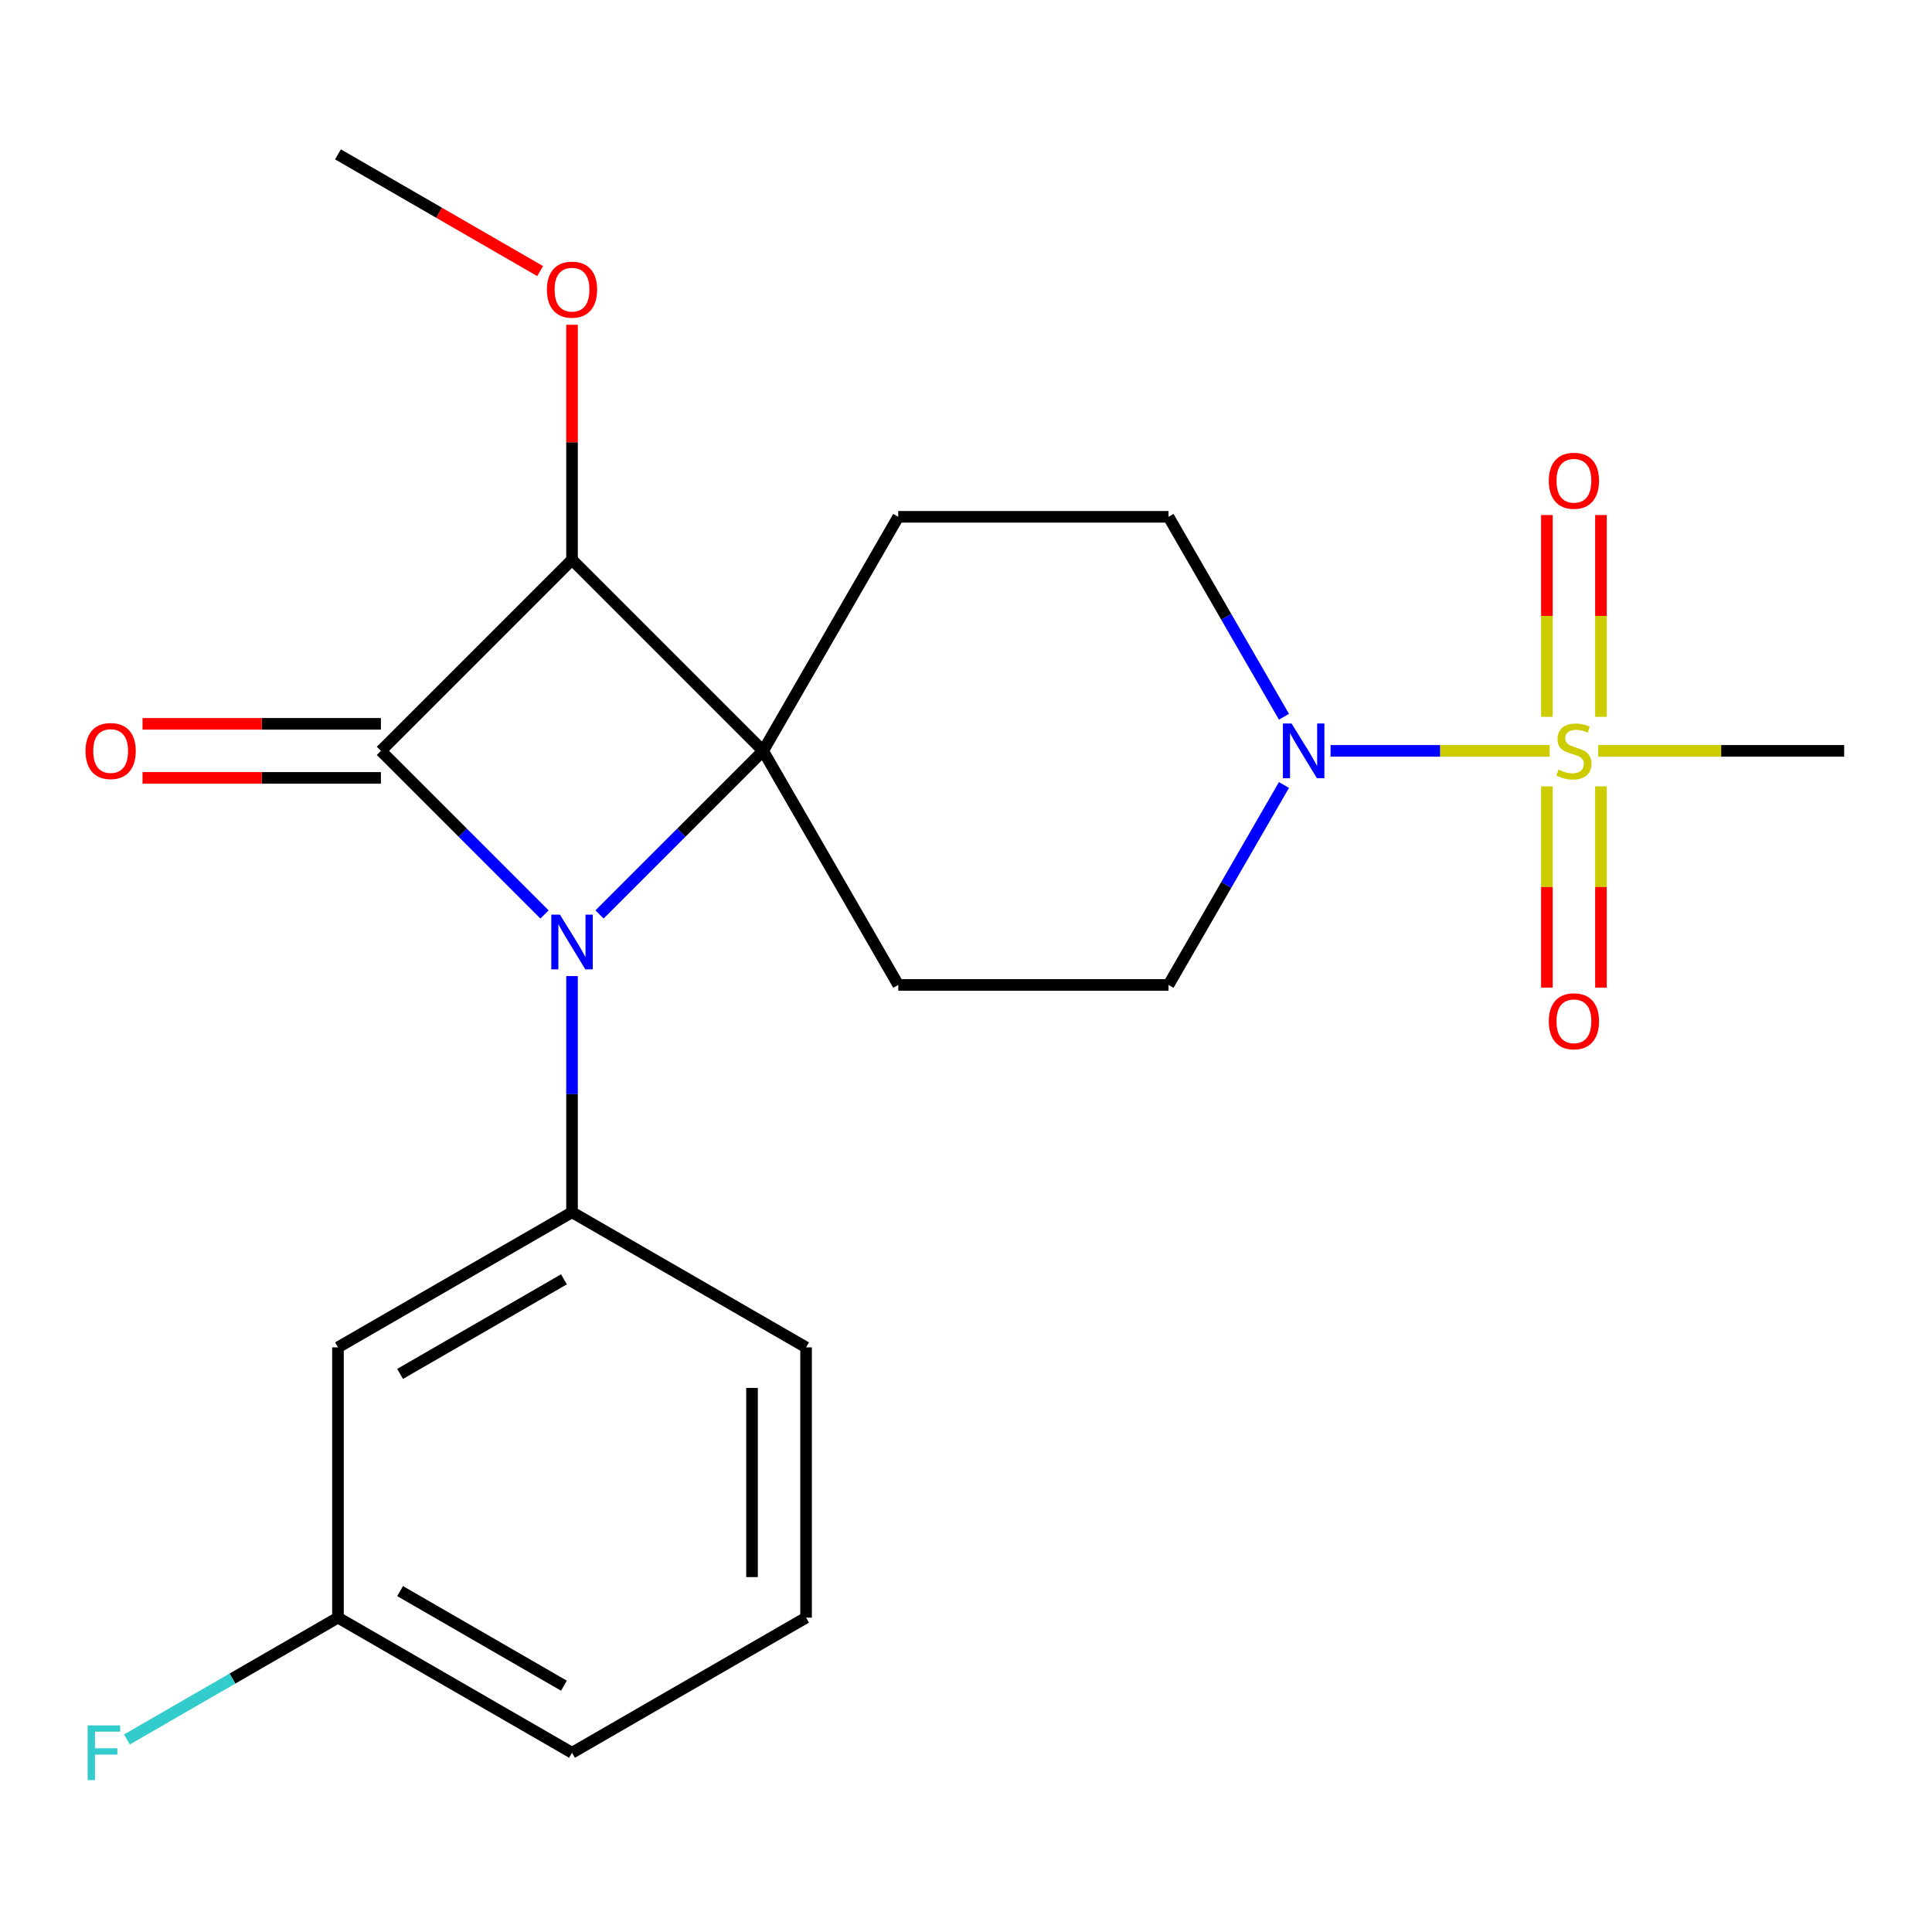 <?xml version='1.0' encoding='iso-8859-1'?>
<svg version='1.1' baseProfile='full'
              xmlns='http://www.w3.org/2000/svg'
                      xmlns:rdkit='http://www.rdkit.org/xml'
                      xmlns:xlink='http://www.w3.org/1999/xlink'
                  xml:space='preserve'
width='1000px' height='1000px' viewBox='0 0 1000 1000'>
<!-- END OF HEADER -->
<rect style='opacity:1.0;fill:#FFFFFF;stroke:none' width='1000' height='1000' x='0' y='0'> </rect>
<path class='bond-0' d='M 394.992,388.648 L 352.652,430.988' style='fill:none;fill-rule:evenodd;stroke:#000000;stroke-width:6px;stroke-linecap:butt;stroke-linejoin:miter;stroke-opacity:1' />
<path class='bond-0' d='M 352.652,430.988 L 310.313,473.327' style='fill:none;fill-rule:evenodd;stroke:#0000FF;stroke-width:6px;stroke-linecap:butt;stroke-linejoin:miter;stroke-opacity:1' />
<path class='bond-2' d='M 394.992,388.648 L 296.076,289.732' style='fill:none;fill-rule:evenodd;stroke:#000000;stroke-width:6px;stroke-linecap:butt;stroke-linejoin:miter;stroke-opacity:1' />
<path class='bond-6' d='M 394.992,388.648 L 464.936,267.501' style='fill:none;fill-rule:evenodd;stroke:#000000;stroke-width:6px;stroke-linecap:butt;stroke-linejoin:miter;stroke-opacity:1' />
<path class='bond-7' d='M 394.992,388.648 L 464.936,509.795' style='fill:none;fill-rule:evenodd;stroke:#000000;stroke-width:6px;stroke-linecap:butt;stroke-linejoin:miter;stroke-opacity:1' />
<path class='bond-5' d='M 296.076,505.221 L 296.076,566.337' style='fill:none;fill-rule:evenodd;stroke:#0000FF;stroke-width:6px;stroke-linecap:butt;stroke-linejoin:miter;stroke-opacity:1' />
<path class='bond-5' d='M 296.076,566.337 L 296.076,627.453' style='fill:none;fill-rule:evenodd;stroke:#000000;stroke-width:6px;stroke-linecap:butt;stroke-linejoin:miter;stroke-opacity:1' />
<path class='bond-23' d='M 281.839,473.327 L 239.499,430.988' style='fill:none;fill-rule:evenodd;stroke:#0000FF;stroke-width:6px;stroke-linecap:butt;stroke-linejoin:miter;stroke-opacity:1' />
<path class='bond-23' d='M 239.499,430.988 L 197.16,388.648' style='fill:none;fill-rule:evenodd;stroke:#000000;stroke-width:6px;stroke-linecap:butt;stroke-linejoin:miter;stroke-opacity:1' />
<path class='bond-1' d='M 197.16,388.648 L 296.076,289.732' style='fill:none;fill-rule:evenodd;stroke:#000000;stroke-width:6px;stroke-linecap:butt;stroke-linejoin:miter;stroke-opacity:1' />
<path class='bond-9' d='M 197.16,374.659 L 135.464,374.659' style='fill:none;fill-rule:evenodd;stroke:#000000;stroke-width:6px;stroke-linecap:butt;stroke-linejoin:miter;stroke-opacity:1' />
<path class='bond-9' d='M 135.464,374.659 L 73.769,374.659' style='fill:none;fill-rule:evenodd;stroke:#FF0000;stroke-width:6px;stroke-linecap:butt;stroke-linejoin:miter;stroke-opacity:1' />
<path class='bond-9' d='M 197.16,402.637 L 135.464,402.637' style='fill:none;fill-rule:evenodd;stroke:#000000;stroke-width:6px;stroke-linecap:butt;stroke-linejoin:miter;stroke-opacity:1' />
<path class='bond-9' d='M 135.464,402.637 L 73.769,402.637' style='fill:none;fill-rule:evenodd;stroke:#FF0000;stroke-width:6px;stroke-linecap:butt;stroke-linejoin:miter;stroke-opacity:1' />
<path class='bond-14' d='M 296.076,289.732 L 296.076,228.916' style='fill:none;fill-rule:evenodd;stroke:#000000;stroke-width:6px;stroke-linecap:butt;stroke-linejoin:miter;stroke-opacity:1' />
<path class='bond-14' d='M 296.076,228.916 L 296.076,168.101' style='fill:none;fill-rule:evenodd;stroke:#FF0000;stroke-width:6px;stroke-linecap:butt;stroke-linejoin:miter;stroke-opacity:1' />
<path class='bond-3' d='M 802.08,388.648 L 745.386,388.648' style='fill:none;fill-rule:evenodd;stroke:#CCCC00;stroke-width:6px;stroke-linecap:butt;stroke-linejoin:miter;stroke-opacity:1' />
<path class='bond-3' d='M 745.386,388.648 L 688.691,388.648' style='fill:none;fill-rule:evenodd;stroke:#0000FF;stroke-width:6px;stroke-linecap:butt;stroke-linejoin:miter;stroke-opacity:1' />
<path class='bond-10' d='M 828.646,371.031 L 828.646,318.804' style='fill:none;fill-rule:evenodd;stroke:#CCCC00;stroke-width:6px;stroke-linecap:butt;stroke-linejoin:miter;stroke-opacity:1' />
<path class='bond-10' d='M 828.646,318.804 L 828.646,266.576' style='fill:none;fill-rule:evenodd;stroke:#FF0000;stroke-width:6px;stroke-linecap:butt;stroke-linejoin:miter;stroke-opacity:1' />
<path class='bond-10' d='M 800.668,371.031 L 800.668,318.804' style='fill:none;fill-rule:evenodd;stroke:#CCCC00;stroke-width:6px;stroke-linecap:butt;stroke-linejoin:miter;stroke-opacity:1' />
<path class='bond-10' d='M 800.668,318.804 L 800.668,266.576' style='fill:none;fill-rule:evenodd;stroke:#FF0000;stroke-width:6px;stroke-linecap:butt;stroke-linejoin:miter;stroke-opacity:1' />
<path class='bond-11' d='M 800.668,407.025 L 800.668,459.102' style='fill:none;fill-rule:evenodd;stroke:#CCCC00;stroke-width:6px;stroke-linecap:butt;stroke-linejoin:miter;stroke-opacity:1' />
<path class='bond-11' d='M 800.668,459.102 L 800.668,511.179' style='fill:none;fill-rule:evenodd;stroke:#FF0000;stroke-width:6px;stroke-linecap:butt;stroke-linejoin:miter;stroke-opacity:1' />
<path class='bond-11' d='M 828.646,407.025 L 828.646,459.102' style='fill:none;fill-rule:evenodd;stroke:#CCCC00;stroke-width:6px;stroke-linecap:butt;stroke-linejoin:miter;stroke-opacity:1' />
<path class='bond-11' d='M 828.646,459.102 L 828.646,511.179' style='fill:none;fill-rule:evenodd;stroke:#FF0000;stroke-width:6px;stroke-linecap:butt;stroke-linejoin:miter;stroke-opacity:1' />
<path class='bond-15' d='M 827.234,388.648 L 890.89,388.648' style='fill:none;fill-rule:evenodd;stroke:#CCCC00;stroke-width:6px;stroke-linecap:butt;stroke-linejoin:miter;stroke-opacity:1' />
<path class='bond-15' d='M 890.89,388.648 L 954.545,388.648' style='fill:none;fill-rule:evenodd;stroke:#000000;stroke-width:6px;stroke-linecap:butt;stroke-linejoin:miter;stroke-opacity:1' />
<path class='bond-4' d='M 664.574,406.305 L 634.699,458.05' style='fill:none;fill-rule:evenodd;stroke:#0000FF;stroke-width:6px;stroke-linecap:butt;stroke-linejoin:miter;stroke-opacity:1' />
<path class='bond-4' d='M 634.699,458.05 L 604.824,509.795' style='fill:none;fill-rule:evenodd;stroke:#000000;stroke-width:6px;stroke-linecap:butt;stroke-linejoin:miter;stroke-opacity:1' />
<path class='bond-22' d='M 664.574,370.991 L 634.699,319.246' style='fill:none;fill-rule:evenodd;stroke:#0000FF;stroke-width:6px;stroke-linecap:butt;stroke-linejoin:miter;stroke-opacity:1' />
<path class='bond-22' d='M 634.699,319.246 L 604.824,267.501' style='fill:none;fill-rule:evenodd;stroke:#000000;stroke-width:6px;stroke-linecap:butt;stroke-linejoin:miter;stroke-opacity:1' />
<path class='bond-8' d='M 296.076,627.453 L 174.929,697.397' style='fill:none;fill-rule:evenodd;stroke:#000000;stroke-width:6px;stroke-linecap:butt;stroke-linejoin:miter;stroke-opacity:1' />
<path class='bond-8' d='M 291.893,662.174 L 207.09,711.134' style='fill:none;fill-rule:evenodd;stroke:#000000;stroke-width:6px;stroke-linecap:butt;stroke-linejoin:miter;stroke-opacity:1' />
<path class='bond-17' d='M 296.076,627.453 L 417.223,697.397' style='fill:none;fill-rule:evenodd;stroke:#000000;stroke-width:6px;stroke-linecap:butt;stroke-linejoin:miter;stroke-opacity:1' />
<path class='bond-13' d='M 464.936,267.501 L 604.824,267.501' style='fill:none;fill-rule:evenodd;stroke:#000000;stroke-width:6px;stroke-linecap:butt;stroke-linejoin:miter;stroke-opacity:1' />
<path class='bond-12' d='M 464.936,509.795 L 604.824,509.795' style='fill:none;fill-rule:evenodd;stroke:#000000;stroke-width:6px;stroke-linecap:butt;stroke-linejoin:miter;stroke-opacity:1' />
<path class='bond-16' d='M 174.929,697.397 L 174.929,837.285' style='fill:none;fill-rule:evenodd;stroke:#000000;stroke-width:6px;stroke-linecap:butt;stroke-linejoin:miter;stroke-opacity:1' />
<path class='bond-21' d='M 279.579,140.319 L 227.254,110.109' style='fill:none;fill-rule:evenodd;stroke:#FF0000;stroke-width:6px;stroke-linecap:butt;stroke-linejoin:miter;stroke-opacity:1' />
<path class='bond-21' d='M 227.254,110.109 L 174.929,79.899' style='fill:none;fill-rule:evenodd;stroke:#000000;stroke-width:6px;stroke-linecap:butt;stroke-linejoin:miter;stroke-opacity:1' />
<path class='bond-18' d='M 174.929,837.285 L 120.314,868.817' style='fill:none;fill-rule:evenodd;stroke:#000000;stroke-width:6px;stroke-linecap:butt;stroke-linejoin:miter;stroke-opacity:1' />
<path class='bond-18' d='M 120.314,868.817 L 65.699,900.349' style='fill:none;fill-rule:evenodd;stroke:#33CCCC;stroke-width:6px;stroke-linecap:butt;stroke-linejoin:miter;stroke-opacity:1' />
<path class='bond-24' d='M 174.929,837.285 L 296.076,907.229' style='fill:none;fill-rule:evenodd;stroke:#000000;stroke-width:6px;stroke-linecap:butt;stroke-linejoin:miter;stroke-opacity:1' />
<path class='bond-24' d='M 207.09,823.547 L 291.893,872.508' style='fill:none;fill-rule:evenodd;stroke:#000000;stroke-width:6px;stroke-linecap:butt;stroke-linejoin:miter;stroke-opacity:1' />
<path class='bond-19' d='M 417.223,697.397 L 417.223,837.285' style='fill:none;fill-rule:evenodd;stroke:#000000;stroke-width:6px;stroke-linecap:butt;stroke-linejoin:miter;stroke-opacity:1' />
<path class='bond-19' d='M 389.245,718.38 L 389.245,816.302' style='fill:none;fill-rule:evenodd;stroke:#000000;stroke-width:6px;stroke-linecap:butt;stroke-linejoin:miter;stroke-opacity:1' />
<path class='bond-20' d='M 417.223,837.285 L 296.076,907.229' style='fill:none;fill-rule:evenodd;stroke:#000000;stroke-width:6px;stroke-linecap:butt;stroke-linejoin:miter;stroke-opacity:1' />
<path  class='atom-1' d='M 289.816 473.404
L 299.096 488.404
Q 300.016 489.884, 301.496 492.564
Q 302.976 495.244, 303.056 495.404
L 303.056 473.404
L 306.816 473.404
L 306.816 501.724
L 302.936 501.724
L 292.976 485.324
Q 291.816 483.404, 290.576 481.204
Q 289.376 479.004, 289.016 478.324
L 289.016 501.724
L 285.336 501.724
L 285.336 473.404
L 289.816 473.404
' fill='#0000FF'/>
<path  class='atom-4' d='M 806.657 398.368
Q 806.977 398.488, 808.297 399.048
Q 809.617 399.608, 811.057 399.968
Q 812.537 400.288, 813.977 400.288
Q 816.657 400.288, 818.217 399.008
Q 819.777 397.688, 819.777 395.408
Q 819.777 393.848, 818.977 392.888
Q 818.217 391.928, 817.017 391.408
Q 815.817 390.888, 813.817 390.288
Q 811.297 389.528, 809.777 388.808
Q 808.297 388.088, 807.217 386.568
Q 806.177 385.048, 806.177 382.488
Q 806.177 378.928, 808.577 376.728
Q 811.017 374.528, 815.817 374.528
Q 819.097 374.528, 822.817 376.088
L 821.897 379.168
Q 818.497 377.768, 815.937 377.768
Q 813.177 377.768, 811.657 378.928
Q 810.137 380.048, 810.177 382.008
Q 810.177 383.528, 810.937 384.448
Q 811.737 385.368, 812.857 385.888
Q 814.017 386.408, 815.937 387.008
Q 818.497 387.808, 820.017 388.608
Q 821.537 389.408, 822.617 391.048
Q 823.737 392.648, 823.737 395.408
Q 823.737 399.328, 821.097 401.448
Q 818.497 403.528, 814.137 403.528
Q 811.617 403.528, 809.697 402.968
Q 807.817 402.448, 805.577 401.528
L 806.657 398.368
' fill='#CCCC00'/>
<path  class='atom-5' d='M 668.509 374.488
L 677.789 389.488
Q 678.709 390.968, 680.189 393.648
Q 681.669 396.328, 681.749 396.488
L 681.749 374.488
L 685.509 374.488
L 685.509 402.808
L 681.629 402.808
L 671.669 386.408
Q 670.509 384.488, 669.269 382.288
Q 668.069 380.088, 667.709 379.408
L 667.709 402.808
L 664.029 402.808
L 664.029 374.488
L 668.509 374.488
' fill='#0000FF'/>
<path  class='atom-10' d='M 44.271 388.728
Q 44.271 381.928, 47.631 378.128
Q 50.991 374.328, 57.271 374.328
Q 63.551 374.328, 66.911 378.128
Q 70.271 381.928, 70.271 388.728
Q 70.271 395.608, 66.871 399.528
Q 63.471 403.408, 57.271 403.408
Q 51.031 403.408, 47.631 399.528
Q 44.271 395.648, 44.271 388.728
M 57.271 400.208
Q 61.591 400.208, 63.911 397.328
Q 66.271 394.408, 66.271 388.728
Q 66.271 383.168, 63.911 380.368
Q 61.591 377.528, 57.271 377.528
Q 52.951 377.528, 50.591 380.328
Q 48.271 383.128, 48.271 388.728
Q 48.271 394.448, 50.591 397.328
Q 52.951 400.208, 57.271 400.208
' fill='#FF0000'/>
<path  class='atom-11' d='M 801.657 248.84
Q 801.657 242.04, 805.017 238.24
Q 808.377 234.44, 814.657 234.44
Q 820.937 234.44, 824.297 238.24
Q 827.657 242.04, 827.657 248.84
Q 827.657 255.72, 824.257 259.64
Q 820.857 263.52, 814.657 263.52
Q 808.417 263.52, 805.017 259.64
Q 801.657 255.76, 801.657 248.84
M 814.657 260.32
Q 818.977 260.32, 821.297 257.44
Q 823.657 254.52, 823.657 248.84
Q 823.657 243.28, 821.297 240.48
Q 818.977 237.64, 814.657 237.64
Q 810.337 237.64, 807.977 240.44
Q 805.657 243.24, 805.657 248.84
Q 805.657 254.56, 807.977 257.44
Q 810.337 260.32, 814.657 260.32
' fill='#FF0000'/>
<path  class='atom-12' d='M 801.657 528.616
Q 801.657 521.816, 805.017 518.016
Q 808.377 514.216, 814.657 514.216
Q 820.937 514.216, 824.297 518.016
Q 827.657 521.816, 827.657 528.616
Q 827.657 535.496, 824.257 539.416
Q 820.857 543.296, 814.657 543.296
Q 808.417 543.296, 805.017 539.416
Q 801.657 535.536, 801.657 528.616
M 814.657 540.096
Q 818.977 540.096, 821.297 537.216
Q 823.657 534.296, 823.657 528.616
Q 823.657 523.056, 821.297 520.256
Q 818.977 517.416, 814.657 517.416
Q 810.337 517.416, 807.977 520.216
Q 805.657 523.016, 805.657 528.616
Q 805.657 534.336, 807.977 537.216
Q 810.337 540.096, 814.657 540.096
' fill='#FF0000'/>
<path  class='atom-15' d='M 283.076 149.924
Q 283.076 143.124, 286.436 139.324
Q 289.796 135.524, 296.076 135.524
Q 302.356 135.524, 305.716 139.324
Q 309.076 143.124, 309.076 149.924
Q 309.076 156.804, 305.676 160.724
Q 302.276 164.604, 296.076 164.604
Q 289.836 164.604, 286.436 160.724
Q 283.076 156.844, 283.076 149.924
M 296.076 161.404
Q 300.396 161.404, 302.716 158.524
Q 305.076 155.604, 305.076 149.924
Q 305.076 144.364, 302.716 141.564
Q 300.396 138.724, 296.076 138.724
Q 291.756 138.724, 289.396 141.524
Q 287.076 144.324, 287.076 149.924
Q 287.076 155.644, 289.396 158.524
Q 291.756 161.404, 296.076 161.404
' fill='#FF0000'/>
<path  class='atom-19' d='M 45.362 893.069
L 62.202 893.069
L 62.202 896.309
L 49.162 896.309
L 49.162 904.909
L 60.762 904.909
L 60.762 908.189
L 49.162 908.189
L 49.162 921.389
L 45.362 921.389
L 45.362 893.069
' fill='#33CCCC'/>
</svg>
